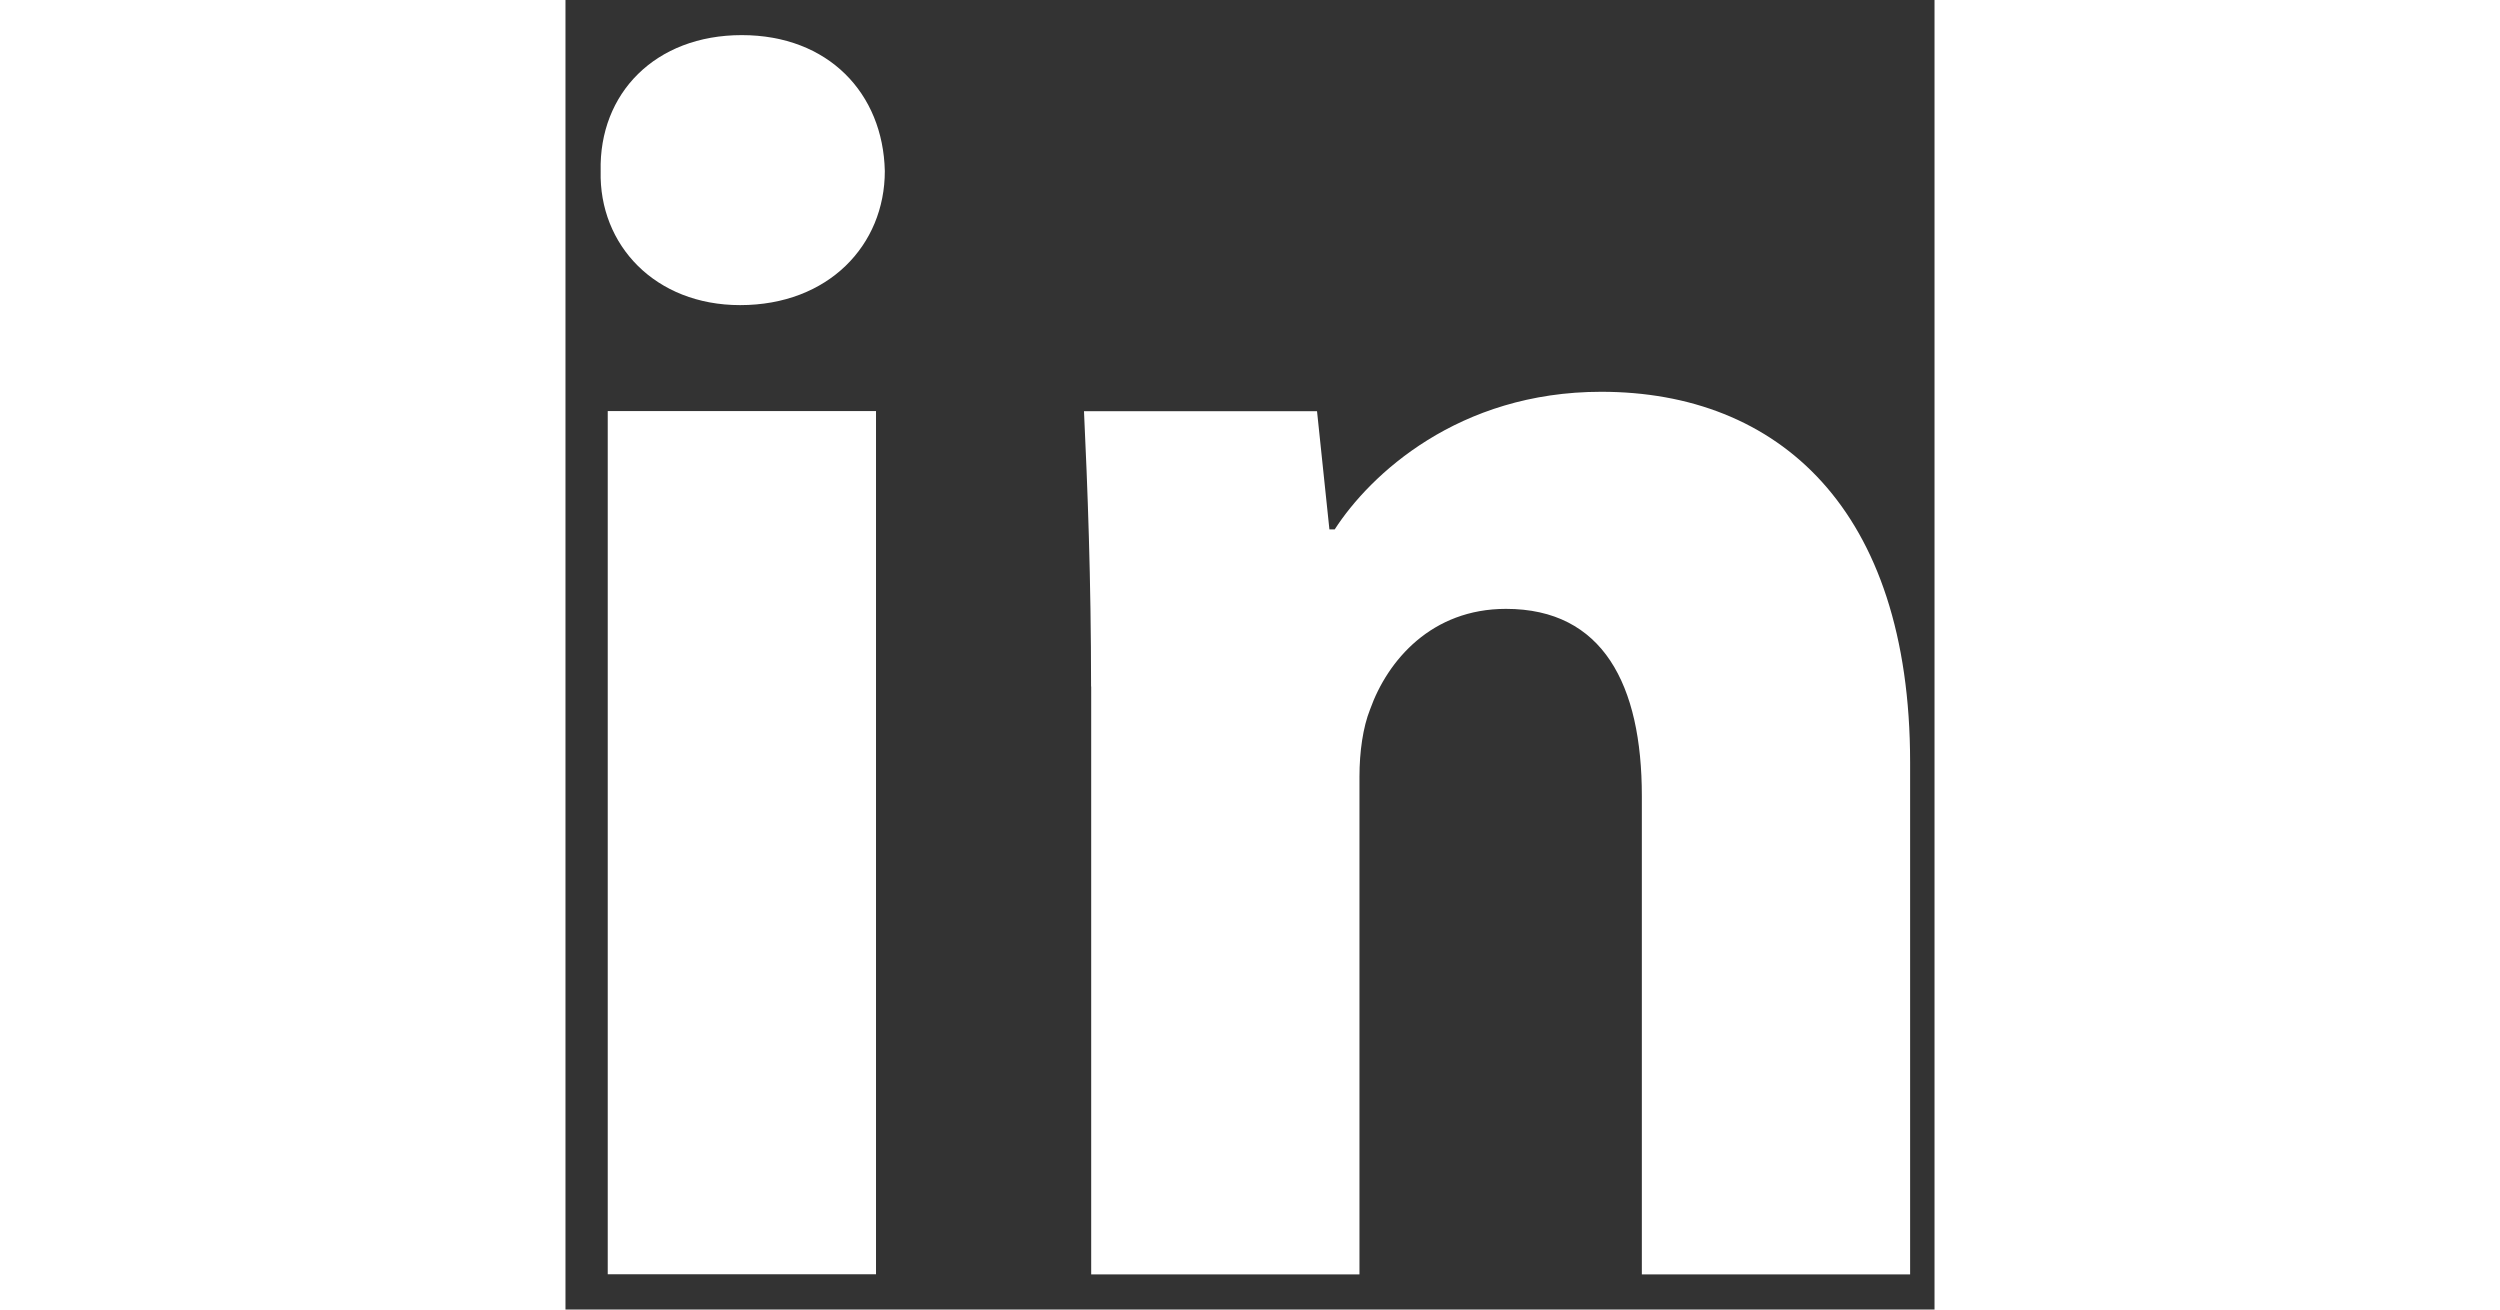 <svg xmlns="http://www.w3.org/2000/svg" width="42" height="22" viewBox="0 0 23 22" fill="none"><rect x="0" y="0" width="23" height="22" fill="#333333" stroke="none"/><path fill-rule="evenodd" clip-rule="evenodd" d="M5.365 2.874C5.365 4.119 4.417 5.126 2.934 5.126C1.509 5.126 0.561 4.119 0.591 2.874C0.561 1.568 1.509 0.59 2.962 0.59C4.417 0.59 5.336 1.568 5.365 2.874ZM0.71 21.409L0.71 6.906L5.217 6.906L5.217 21.408H0.71V21.409Z" fill="white"></path><path fill-rule="evenodd" clip-rule="evenodd" d="M8.83 11.534C8.83 9.725 8.771 8.183 8.711 6.908L12.626 6.908L12.834 8.894H12.923C13.516 7.975 14.999 6.582 17.401 6.582C20.366 6.582 22.59 8.54 22.59 12.808V21.41H18.083V13.373C18.083 11.504 17.431 10.229 15.8 10.229C14.554 10.229 13.813 11.089 13.517 11.919C13.398 12.216 13.339 12.63 13.339 13.047L13.339 21.41H8.832L8.832 11.534H8.83Z" fill="white"></path></svg>